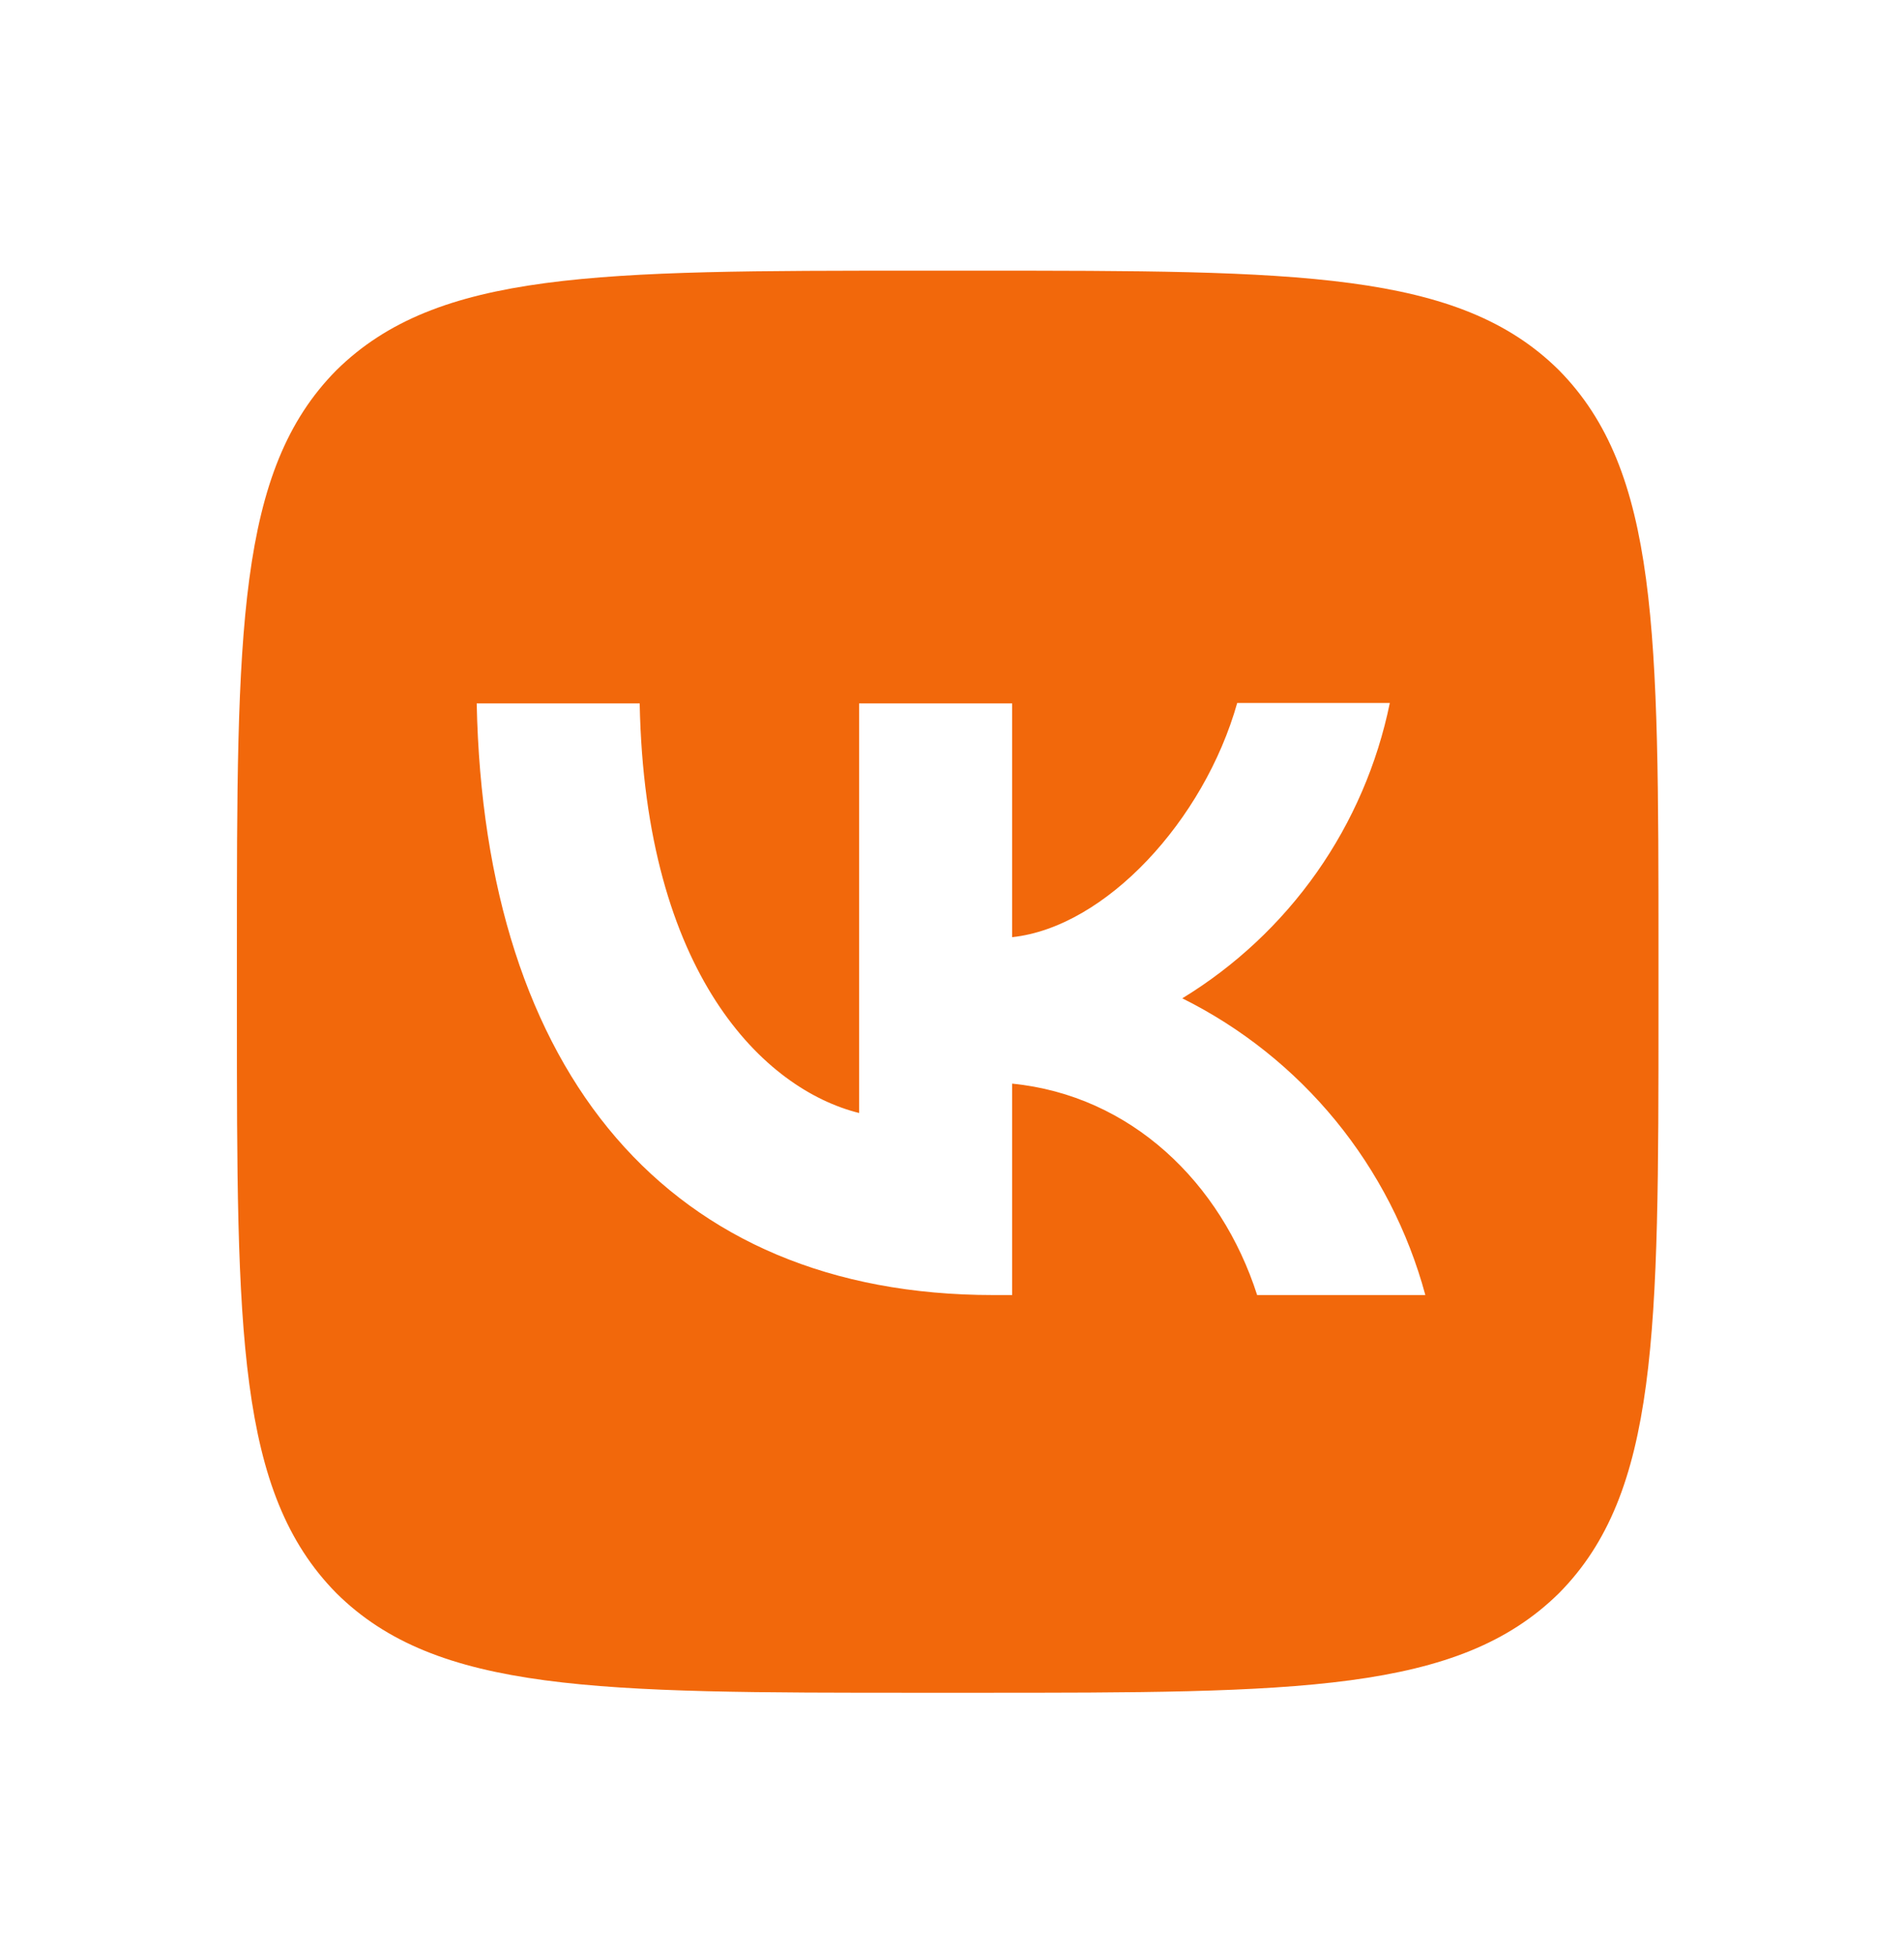 <?xml version="1.0" encoding="UTF-8"?> <svg xmlns="http://www.w3.org/2000/svg" width="38" height="39" viewBox="0 0 38 39" fill="none"><path d="M6.714 7.386C4.728 9.391 4.728 12.597 4.728 19.018V20.153C4.728 26.565 4.728 29.771 6.714 31.785C8.719 33.771 11.925 33.771 18.347 33.771H19.482C25.894 33.771 29.099 33.771 31.114 31.785C33.1 29.78 33.1 26.575 33.1 20.153V19.018C33.1 12.606 33.1 9.4 31.114 7.386C29.109 5.4 25.903 5.4 19.482 5.4H18.347C11.935 5.4 8.729 5.4 6.714 7.386ZM9.514 14.034H12.767C12.871 19.444 15.254 21.733 17.146 22.205V14.034H20.2V18.697C22.063 18.498 24.03 16.37 24.692 14.025H27.738C27.489 15.239 26.994 16.389 26.281 17.403C25.568 18.416 24.654 19.272 23.596 19.917C24.777 20.504 25.82 21.336 26.656 22.356C27.492 23.377 28.103 24.563 28.447 25.837H25.09C24.371 23.596 22.574 21.855 20.2 21.619V25.837H19.822C13.353 25.837 9.665 21.411 9.514 14.034Z" fill="#F2680B"></path></svg> 
